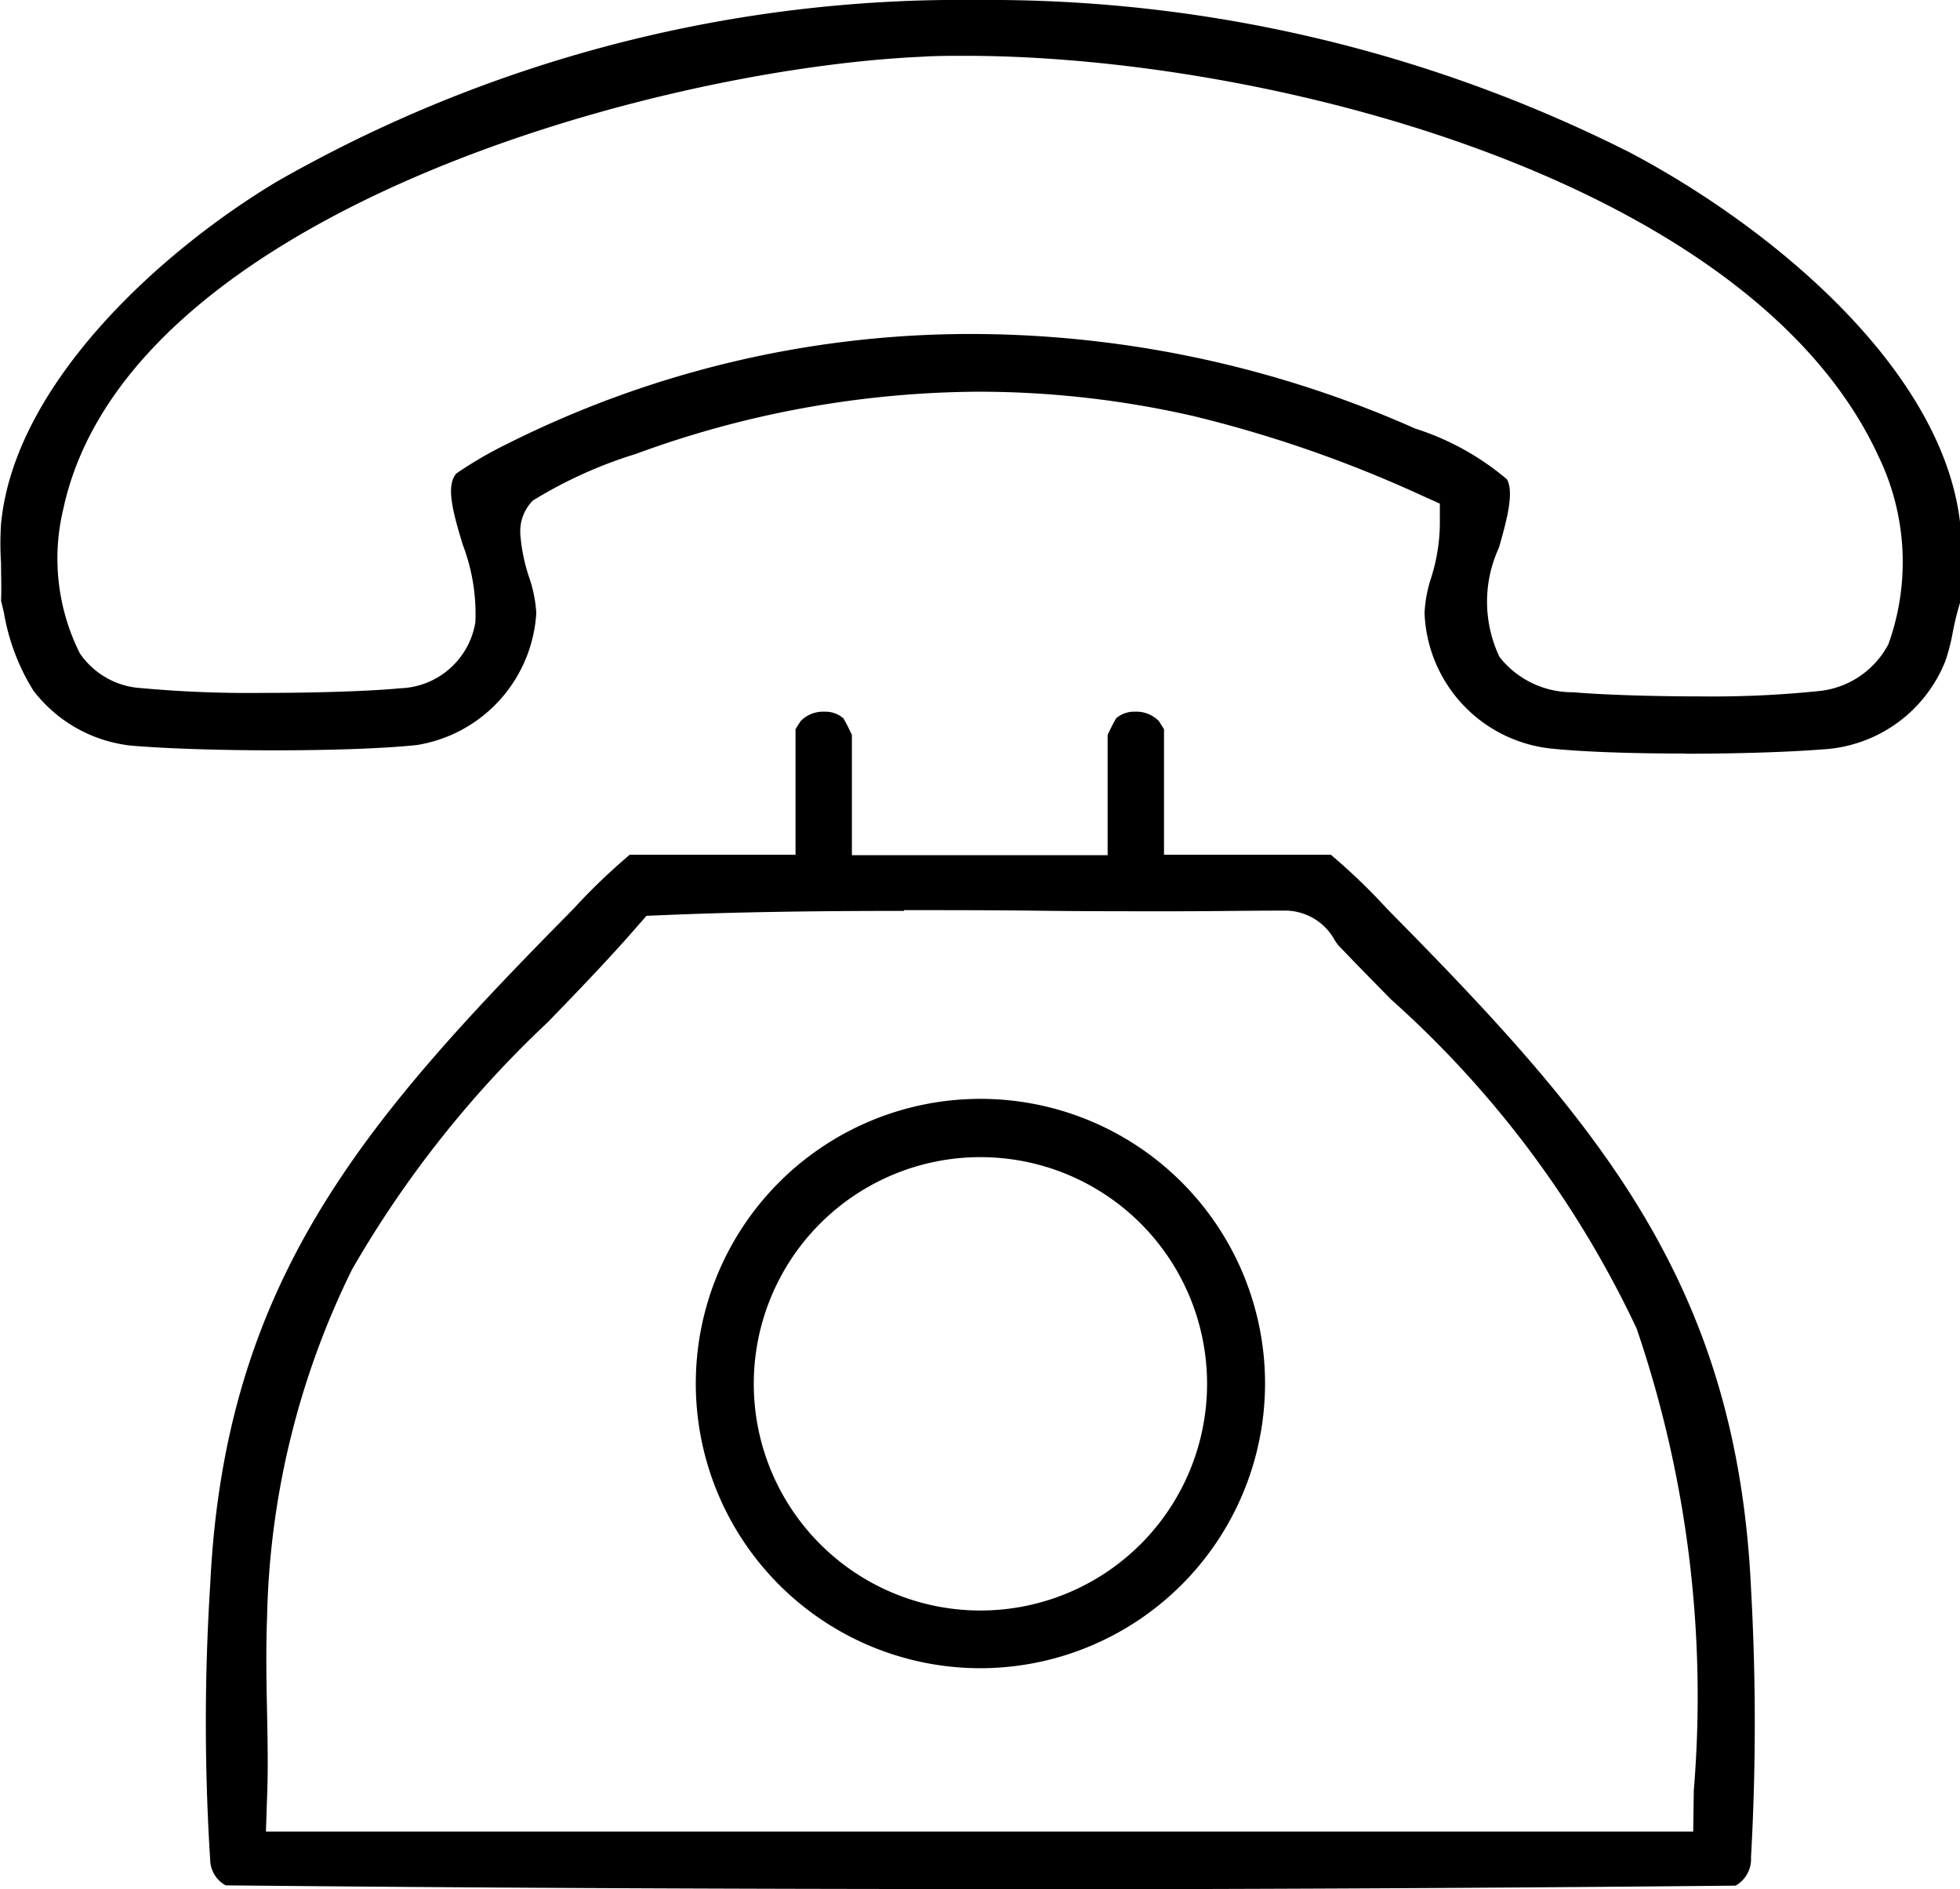<svg id="Group_1136" data-name="Group 1136" xmlns="http://www.w3.org/2000/svg" xmlns:xlink="http://www.w3.org/1999/xlink" width="20.755" height="20" viewBox="0 0 20.755 20">
  <defs>
    <clipPath id="clip-path">
      <rect id="Rectangle_561" data-name="Rectangle 561" width="20.755" height="20" fill="none"/>
    </clipPath>
  </defs>
  <g id="Group_1135" data-name="Group 1135" clip-path="url(#clip-path)">
    <path id="Path_3306" data-name="Path 3306" d="M17.842,7.978c-.576,0-1.077-.018-1.411-.052A1.5,1.5,0,0,1,15.085,6.49a1.4,1.4,0,0,1,.069-.37,1.959,1.959,0,0,0,.093-.565l0-.223-.2-.09a13.3,13.3,0,0,0-2.41-.837,10.229,10.229,0,0,0-2.268-.258,10.662,10.662,0,0,0-3.639.66A4.714,4.714,0,0,0,5.642,5.3a.464.464,0,0,0-.131.369,1.86,1.86,0,0,0,.091.44,1.417,1.417,0,0,1,.077.379,1.507,1.507,0,0,1-1.264,1.4c-.341.036-.893.056-1.513.056-.589,0-1.156-.019-1.516-.05A1.508,1.508,0,0,1,.353,7.311a2.283,2.283,0,0,1-.312-.827l-.03-.124c.006-.135,0-.269,0-.4a3.171,3.171,0,0,1,0-.413C.149,4.084,1.668,2.682,2.926,1.926A14.6,14.6,0,0,1,10.356,0a15.059,15.059,0,0,1,6.9,1.613c1.5.79,3.311,2.289,3.5,3.921v.845a3.137,3.137,0,0,0-.078.317,2.04,2.04,0,0,1-.077.3,1.486,1.486,0,0,1-1.3.938c-.367.029-.912.046-1.456.046M10.3,3.536a11.616,11.616,0,0,1,4.665.992l.02.009a2.838,2.838,0,0,1,.972.537c.081.142-.007.451-.084.724a1.361,1.361,0,0,0,.006,1.158.981.981,0,0,0,.779.373c.31.027.838.044,1.347.044a10.943,10.943,0,0,0,1.279-.059.937.937,0,0,0,.713-.494,2.57,2.57,0,0,0-.106-1.991C18.543,1.906,13.426.591,10.221.591c-.159,0-.315,0-.463.01C6.92.729,1.34,2.266.67,5.39A2.24,2.24,0,0,0,.846,6.918a.848.848,0,0,0,.592.362,12.607,12.607,0,0,0,1.349.056c.576,0,1.146-.019,1.452-.049a.834.834,0,0,0,.795-.7A2.059,2.059,0,0,0,4.9,5.766c-.109-.358-.178-.622-.069-.752A4.227,4.227,0,0,1,5.37,4.7,10.943,10.943,0,0,1,10.3,3.536" transform="translate(0 0)"/>
    <path id="Path_3307" data-name="Path 3307" d="M45.69,141.907c-2.656,0-5.345-.013-7.993-.039a.316.316,0,0,1-.163-.265,23.042,23.042,0,0,1,0-2.919c.152-3.185,1.6-4.88,3.793-7.1l.063-.065a6.537,6.537,0,0,1,.587-.563h1.755v-1.328c.02-.033.043-.07.054-.086a.331.331,0,0,1,.253-.1.291.291,0,0,1,.2.07c.023.038.066.123.09.176v1.273h2.708v-1.273c.024-.053.067-.138.09-.176a.291.291,0,0,1,.2-.07.331.331,0,0,1,.253.1c.011.017.034.053.054.086v1.328H49.4a6.539,6.539,0,0,1,.587.563l.063.065c2.2,2.228,3.65,3.929,3.8,7.141a25.448,25.448,0,0,1,0,2.846.325.325,0,0,1-.163.3c-2.648.026-5.337.039-7.994.039m-.81-10.359c-1.035,0-1.831.014-2.579.046l-.15.006-.1.114c-.3.345-.627.684-.944,1.011a11.391,11.391,0,0,0-2.074,2.619,8.728,8.728,0,0,0-.9,3.685c-.013.338-.007.677,0,1.006.006.3.012.607,0,.9l-.012.36H53.238l.006-.433a12.064,12.064,0,0,0-.605-4.892,10.878,10.878,0,0,0-2.6-3.484c-.185-.188-.376-.382-.561-.576a.6.6,0,0,1-.035-.05.6.6,0,0,0-.511-.315c-.02,0-.04,0-.06,0-.351,0-.73.007-1.158.007-.471,0-.952,0-1.416-.006s-.947-.006-1.42-.006" transform="translate(-35.308 -121.907)"/>
    <path id="Path_3308" data-name="Path 3308" d="M129.717,206.094a3.014,3.014,0,1,1,3.014-3.014,3.017,3.017,0,0,1-3.014,3.014m0-5.411a2.4,2.4,0,1,0,2.4,2.4,2.4,2.4,0,0,0-2.4-2.4" transform="translate(-119.335 -188.432)"/>
  </g>
</svg>
